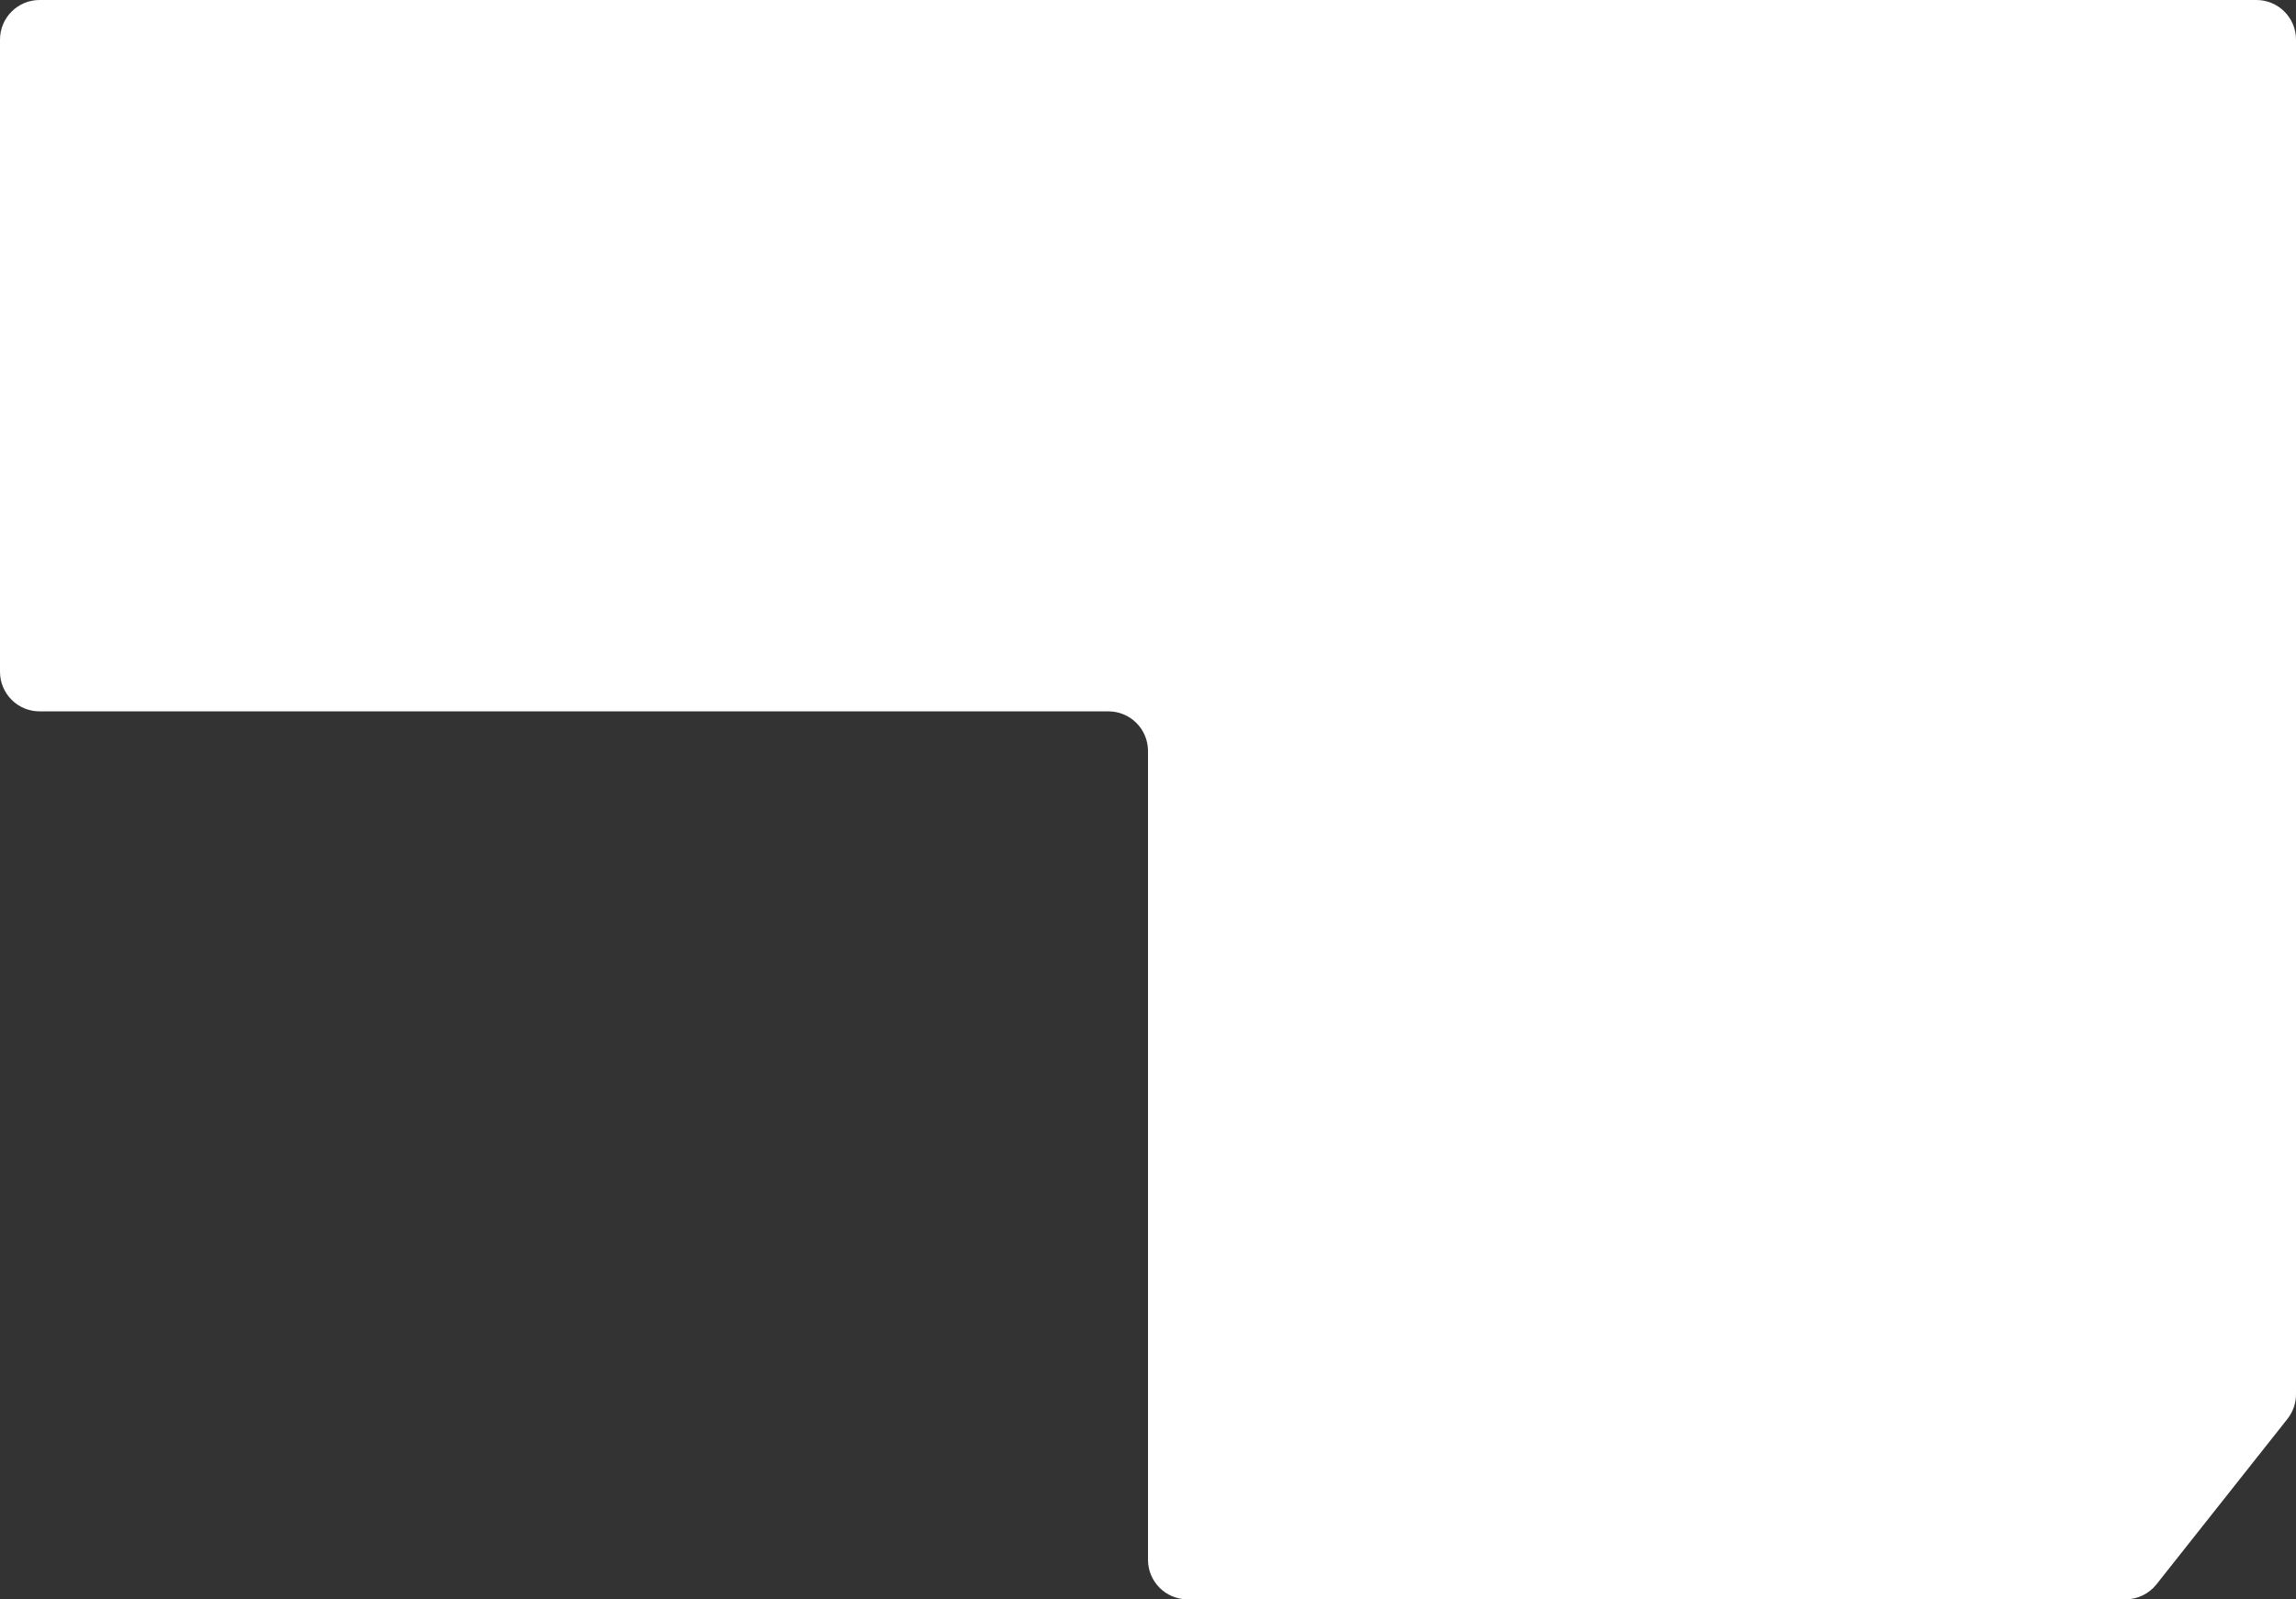 <?xml version="1.0" encoding="UTF-8"?> <svg xmlns="http://www.w3.org/2000/svg" width="1160" height="808" viewBox="0 0 1160 808" fill="none"><rect x="0" y="0" width="1160" height="808" fill="#333333" stroke="none"/> <path d="M0 20C0 8.954 8.954 0 20 0H1140C1151.05 0 1160 8.954 1160 20V704.425C1160 708.932 1158.48 713.307 1155.68 716.841L1089.51 800.415C1085.71 805.206 1079.94 808 1073.83 808H600C588.954 808 580 799.046 580 788V379.385C580 368.339 571.046 359.385 560 359.385H20C8.954 359.385 0 350.43 0 339.385V20Z" fill="white"></path> </svg> 